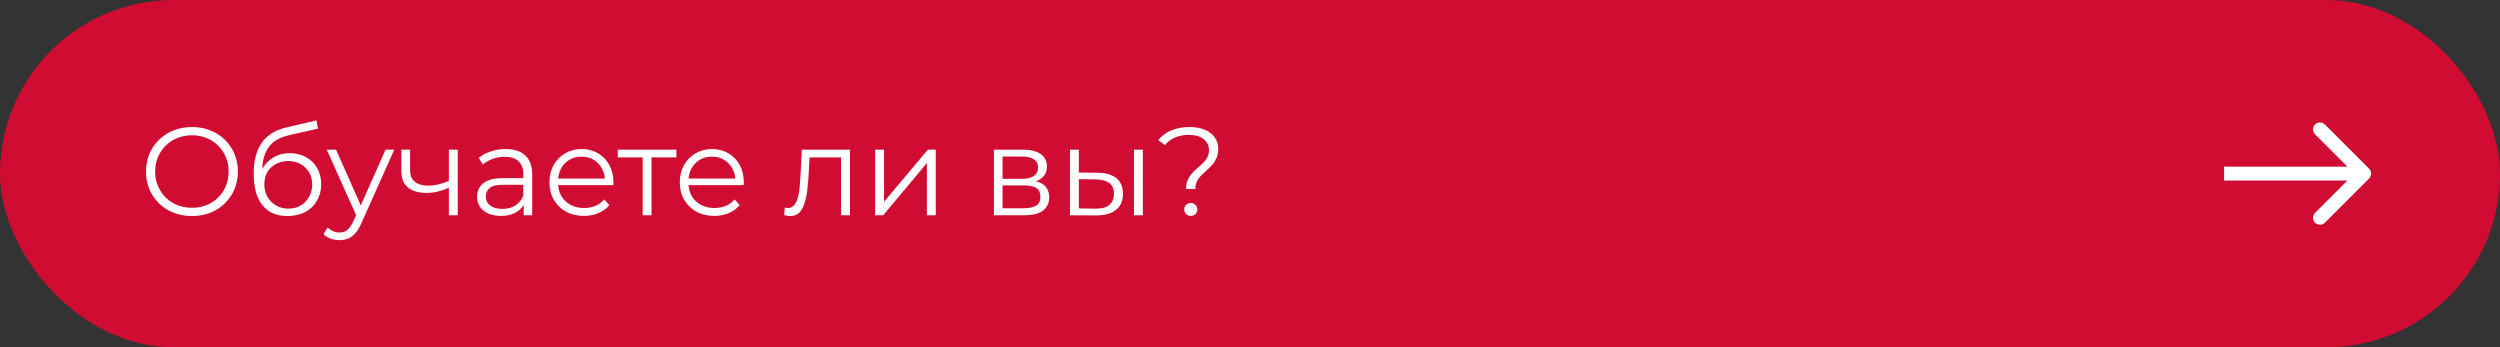 <?xml version="1.0" encoding="UTF-8"?> <svg xmlns="http://www.w3.org/2000/svg" width="360" height="50" viewBox="0 0 360 50" fill="none"><rect x="0" y="0" width="360" height="50" fill="#333333" stroke="none"/> <rect x="0.5" y="0.5" width="359" height="49" rx="24.5" fill="#D10C33" stroke="#D10C33"></rect> <path d="M341.148 25.707C341.539 25.317 341.539 24.683 341.148 24.293L334.785 17.929C334.394 17.538 333.761 17.538 333.37 17.929C332.98 18.32 332.98 18.953 333.37 19.343L339.027 25L333.37 30.657C332.98 31.047 332.98 31.68 333.37 32.071C333.761 32.462 334.394 32.462 334.785 32.071L341.148 25.707ZM320.272 26L340.441 26V24L320.272 24V26Z" fill="white"></path> <path d="M27.65 31.108C26.702 31.108 25.82 30.952 25.004 30.64C24.2 30.316 23.498 29.866 22.898 29.29C22.31 28.702 21.848 28.024 21.512 27.256C21.188 26.476 21.026 25.624 21.026 24.7C21.026 23.776 21.188 22.93 21.512 22.162C21.848 21.382 22.31 20.704 22.898 20.128C23.498 19.54 24.2 19.09 25.004 18.778C25.808 18.454 26.69 18.292 27.65 18.292C28.598 18.292 29.474 18.454 30.278 18.778C31.082 19.09 31.778 19.534 32.366 20.11C32.966 20.686 33.428 21.364 33.752 22.144C34.088 22.924 34.256 23.776 34.256 24.7C34.256 25.624 34.088 26.476 33.752 27.256C33.428 28.036 32.966 28.714 32.366 29.29C31.778 29.866 31.082 30.316 30.278 30.64C29.474 30.952 28.598 31.108 27.65 31.108ZM27.65 29.92C28.406 29.92 29.102 29.794 29.738 29.542C30.386 29.278 30.944 28.912 31.412 28.444C31.892 27.964 32.264 27.412 32.528 26.788C32.792 26.152 32.924 25.456 32.924 24.7C32.924 23.944 32.792 23.254 32.528 22.63C32.264 21.994 31.892 21.442 31.412 20.974C30.944 20.494 30.386 20.128 29.738 19.876C29.102 19.612 28.406 19.48 27.65 19.48C26.894 19.48 26.192 19.612 25.544 19.876C24.896 20.128 24.332 20.494 23.852 20.974C23.384 21.442 23.012 21.994 22.736 22.63C22.472 23.254 22.34 23.944 22.34 24.7C22.34 25.444 22.472 26.134 22.736 26.77C23.012 27.406 23.384 27.964 23.852 28.444C24.332 28.912 24.896 29.278 25.544 29.542C26.192 29.794 26.894 29.92 27.65 29.92ZM41.377 31.108C40.608 31.108 39.925 30.982 39.325 30.73C38.736 30.478 38.233 30.094 37.812 29.578C37.392 29.062 37.075 28.426 36.858 27.67C36.642 26.902 36.535 26.014 36.535 25.006C36.535 24.106 36.618 23.32 36.786 22.648C36.955 21.964 37.188 21.376 37.489 20.884C37.788 20.392 38.136 19.978 38.532 19.642C38.941 19.294 39.379 19.018 39.846 18.814C40.327 18.598 40.819 18.436 41.322 18.328L45.571 17.338L45.786 18.526L41.791 19.426C41.538 19.486 41.233 19.57 40.873 19.678C40.525 19.786 40.164 19.948 39.792 20.164C39.432 20.38 39.096 20.68 38.785 21.064C38.472 21.448 38.221 21.946 38.029 22.558C37.849 23.158 37.758 23.908 37.758 24.808C37.758 25 37.764 25.156 37.776 25.276C37.788 25.384 37.8 25.504 37.812 25.636C37.837 25.756 37.855 25.936 37.867 26.176L37.309 25.708C37.441 24.976 37.711 24.34 38.118 23.8C38.526 23.248 39.036 22.822 39.648 22.522C40.273 22.21 40.962 22.054 41.718 22.054C42.594 22.054 43.374 22.246 44.059 22.63C44.742 23.002 45.276 23.524 45.66 24.196C46.056 24.868 46.255 25.648 46.255 26.536C46.255 27.412 46.05 28.198 45.642 28.894C45.246 29.59 44.682 30.136 43.95 30.532C43.218 30.916 42.361 31.108 41.377 31.108ZM41.52 30.046C42.193 30.046 42.786 29.896 43.303 29.596C43.819 29.284 44.221 28.864 44.508 28.336C44.809 27.808 44.959 27.214 44.959 26.554C44.959 25.906 44.809 25.33 44.508 24.826C44.221 24.322 43.819 23.926 43.303 23.638C42.786 23.338 42.187 23.188 41.502 23.188C40.831 23.188 40.236 23.332 39.721 23.62C39.205 23.896 38.797 24.286 38.496 24.79C38.209 25.294 38.065 25.876 38.065 26.536C38.065 27.196 38.209 27.79 38.496 28.318C38.797 28.846 39.205 29.266 39.721 29.578C40.248 29.89 40.849 30.046 41.52 30.046ZM48.892 34.582C48.448 34.582 48.022 34.51 47.614 34.366C47.218 34.222 46.876 34.006 46.588 33.718L47.182 32.764C47.422 32.992 47.68 33.166 47.956 33.286C48.244 33.418 48.562 33.484 48.91 33.484C49.33 33.484 49.69 33.364 49.99 33.124C50.302 32.896 50.596 32.488 50.872 31.9L51.484 30.514L51.628 30.316L55.516 21.55H56.776L52.042 32.134C51.778 32.746 51.484 33.232 51.16 33.592C50.848 33.952 50.506 34.204 50.134 34.348C49.762 34.504 49.348 34.582 48.892 34.582ZM51.412 31.27L47.056 21.55H48.388L52.24 30.226L51.412 31.27ZM64.743 27.004C64.191 27.244 63.633 27.436 63.069 27.58C62.517 27.712 61.965 27.778 61.413 27.778C60.297 27.778 59.415 27.526 58.767 27.022C58.119 26.506 57.795 25.714 57.795 24.646V21.55H59.055V24.574C59.055 25.294 59.289 25.834 59.757 26.194C60.225 26.554 60.855 26.734 61.647 26.734C62.127 26.734 62.631 26.674 63.159 26.554C63.687 26.422 64.221 26.236 64.761 25.996L64.743 27.004ZM64.635 31V21.55H65.913V31H64.635ZM75.411 31V28.912L75.357 28.57V25.078C75.357 24.274 75.129 23.656 74.673 23.224C74.229 22.792 73.563 22.576 72.675 22.576C72.063 22.576 71.481 22.678 70.929 22.882C70.377 23.086 69.909 23.356 69.525 23.692L68.949 22.738C69.429 22.33 70.005 22.018 70.677 21.802C71.349 21.574 72.057 21.46 72.801 21.46C74.025 21.46 74.967 21.766 75.627 22.378C76.299 22.978 76.635 23.896 76.635 25.132V31H75.411ZM72.153 31.09C71.445 31.09 70.827 30.976 70.299 30.748C69.783 30.508 69.387 30.184 69.111 29.776C68.835 29.356 68.697 28.876 68.697 28.336C68.697 27.844 68.811 27.4 69.039 27.004C69.279 26.596 69.663 26.272 70.191 26.032C70.731 25.78 71.451 25.654 72.351 25.654H75.609V26.608H72.387C71.475 26.608 70.839 26.77 70.479 27.094C70.131 27.418 69.957 27.82 69.957 28.3C69.957 28.84 70.167 29.272 70.587 29.596C71.007 29.92 71.595 30.082 72.351 30.082C73.071 30.082 73.689 29.92 74.205 29.596C74.733 29.26 75.117 28.78 75.357 28.156L75.645 29.038C75.405 29.662 74.985 30.16 74.385 30.532C73.797 30.904 73.053 31.09 72.153 31.09ZM84.087 31.09C83.103 31.09 82.239 30.886 81.495 30.478C80.751 30.058 80.169 29.488 79.749 28.768C79.329 28.036 79.119 27.202 79.119 26.266C79.119 25.33 79.317 24.502 79.713 23.782C80.121 23.062 80.673 22.498 81.369 22.09C82.077 21.67 82.869 21.46 83.745 21.46C84.633 21.46 85.419 21.664 86.103 22.072C86.799 22.468 87.345 23.032 87.741 23.764C88.137 24.484 88.335 25.318 88.335 26.266C88.335 26.326 88.329 26.392 88.317 26.464C88.317 26.524 88.317 26.59 88.317 26.662H80.091V25.708H87.633L87.129 26.086C87.129 25.402 86.979 24.796 86.679 24.268C86.391 23.728 85.995 23.308 85.491 23.008C84.987 22.708 84.405 22.558 83.745 22.558C83.097 22.558 82.515 22.708 81.999 23.008C81.483 23.308 81.081 23.728 80.793 24.268C80.505 24.808 80.361 25.426 80.361 26.122V26.32C80.361 27.04 80.517 27.676 80.829 28.228C81.153 28.768 81.597 29.194 82.161 29.506C82.737 29.806 83.391 29.956 84.123 29.956C84.699 29.956 85.233 29.854 85.725 29.65C86.229 29.446 86.661 29.134 87.021 28.714L87.741 29.542C87.321 30.046 86.793 30.43 86.157 30.694C85.533 30.958 84.843 31.09 84.087 31.09ZM92.542 31V22.324L92.866 22.666H88.96V21.55H97.402V22.666H93.496L93.82 22.324V31H92.542ZM102.86 31.09C101.876 31.09 101.012 30.886 100.268 30.478C99.524 30.058 98.942 29.488 98.522 28.768C98.102 28.036 97.892 27.202 97.892 26.266C97.892 25.33 98.09 24.502 98.486 23.782C98.894 23.062 99.446 22.498 100.142 22.09C100.85 21.67 101.642 21.46 102.518 21.46C103.406 21.46 104.192 21.664 104.876 22.072C105.572 22.468 106.118 23.032 106.514 23.764C106.91 24.484 107.108 25.318 107.108 26.266C107.108 26.326 107.102 26.392 107.09 26.464C107.09 26.524 107.09 26.59 107.09 26.662H98.864V25.708H106.406L105.902 26.086C105.902 25.402 105.752 24.796 105.452 24.268C105.164 23.728 104.768 23.308 104.264 23.008C103.76 22.708 103.178 22.558 102.518 22.558C101.87 22.558 101.288 22.708 100.772 23.008C100.256 23.308 99.854 23.728 99.566 24.268C99.278 24.808 99.134 25.426 99.134 26.122V26.32C99.134 27.04 99.29 27.676 99.602 28.228C99.926 28.768 100.37 29.194 100.934 29.506C101.51 29.806 102.164 29.956 102.896 29.956C103.472 29.956 104.006 29.854 104.498 29.65C105.002 29.446 105.434 29.134 105.794 28.714L106.514 29.542C106.094 30.046 105.566 30.43 104.93 30.694C104.306 30.958 103.616 31.09 102.86 31.09ZM112.92 30.982L113.01 29.884C113.094 29.896 113.172 29.914 113.244 29.938C113.328 29.95 113.4 29.956 113.46 29.956C113.844 29.956 114.15 29.812 114.378 29.524C114.618 29.236 114.798 28.852 114.918 28.372C115.038 27.892 115.122 27.352 115.17 26.752C115.218 26.14 115.26 25.528 115.296 24.916L115.458 21.55H122.388V31H121.11V22.288L121.434 22.666H116.286L116.592 22.27L116.448 25.006C116.412 25.822 116.346 26.602 116.25 27.346C116.166 28.09 116.028 28.744 115.836 29.308C115.656 29.872 115.404 30.316 115.08 30.64C114.756 30.952 114.342 31.108 113.838 31.108C113.694 31.108 113.544 31.096 113.388 31.072C113.244 31.048 113.088 31.018 112.92 30.982ZM126.021 31V21.55H127.299V29.056L133.617 21.55H134.751V31H133.473V23.476L127.173 31H126.021ZM143.125 31V21.55H147.301C148.369 21.55 149.209 21.754 149.821 22.162C150.445 22.57 150.757 23.17 150.757 23.962C150.757 24.73 150.463 25.324 149.875 25.744C149.287 26.152 148.513 26.356 147.553 26.356L147.805 25.978C148.933 25.978 149.761 26.188 150.289 26.608C150.817 27.028 151.081 27.634 151.081 28.426C151.081 29.242 150.781 29.878 150.181 30.334C149.593 30.778 148.675 31 147.427 31H143.125ZM144.367 29.992H147.373C148.177 29.992 148.783 29.866 149.191 29.614C149.611 29.35 149.821 28.93 149.821 28.354C149.821 27.778 149.635 27.358 149.263 27.094C148.891 26.83 148.303 26.698 147.499 26.698H144.367V29.992ZM144.367 25.744H147.211C147.943 25.744 148.501 25.606 148.885 25.33C149.281 25.054 149.479 24.652 149.479 24.124C149.479 23.596 149.281 23.2 148.885 22.936C148.501 22.672 147.943 22.54 147.211 22.54H144.367V25.744ZM163.292 31V21.55H164.57V31H163.292ZM158.054 24.88C159.242 24.892 160.148 25.156 160.772 25.672C161.396 26.188 161.708 26.932 161.708 27.904C161.708 28.912 161.372 29.686 160.7 30.226C160.028 30.766 159.068 31.03 157.82 31.018L154.076 31V21.55H155.354V24.844L158.054 24.88ZM157.73 30.046C158.618 30.058 159.284 29.884 159.728 29.524C160.184 29.152 160.412 28.612 160.412 27.904C160.412 27.196 160.19 26.68 159.746 26.356C159.302 26.02 158.63 25.846 157.73 25.834L155.354 25.798V30.01L157.73 30.046ZM170.796 27.22C170.796 26.716 170.874 26.284 171.03 25.924C171.198 25.564 171.402 25.246 171.642 24.97C171.894 24.694 172.158 24.436 172.434 24.196C172.722 23.956 172.992 23.716 173.244 23.476C173.496 23.224 173.7 22.954 173.856 22.666C174.012 22.366 174.09 22.018 174.09 21.622C174.09 20.974 173.838 20.446 173.334 20.038C172.83 19.63 172.116 19.426 171.192 19.426C170.424 19.426 169.758 19.552 169.194 19.804C168.63 20.044 168.15 20.404 167.754 20.884L166.8 20.164C167.28 19.564 167.898 19.102 168.654 18.778C169.41 18.454 170.286 18.292 171.282 18.292C172.122 18.292 172.848 18.418 173.46 18.67C174.084 18.922 174.564 19.282 174.9 19.75C175.248 20.218 175.422 20.776 175.422 21.424C175.422 21.94 175.338 22.384 175.17 22.756C175.014 23.116 174.81 23.44 174.558 23.728C174.318 24.004 174.054 24.268 173.766 24.52C173.49 24.76 173.226 25.006 172.974 25.258C172.722 25.51 172.518 25.792 172.362 26.104C172.206 26.416 172.128 26.788 172.128 27.22H170.796ZM171.462 31.09C171.21 31.09 170.988 31 170.796 30.82C170.616 30.628 170.526 30.406 170.526 30.154C170.526 29.89 170.616 29.674 170.796 29.506C170.988 29.326 171.21 29.236 171.462 29.236C171.738 29.236 171.966 29.326 172.146 29.506C172.326 29.674 172.416 29.89 172.416 30.154C172.416 30.406 172.326 30.628 172.146 30.82C171.966 31 171.738 31.09 171.462 31.09Z" fill="white"></path> </svg> 